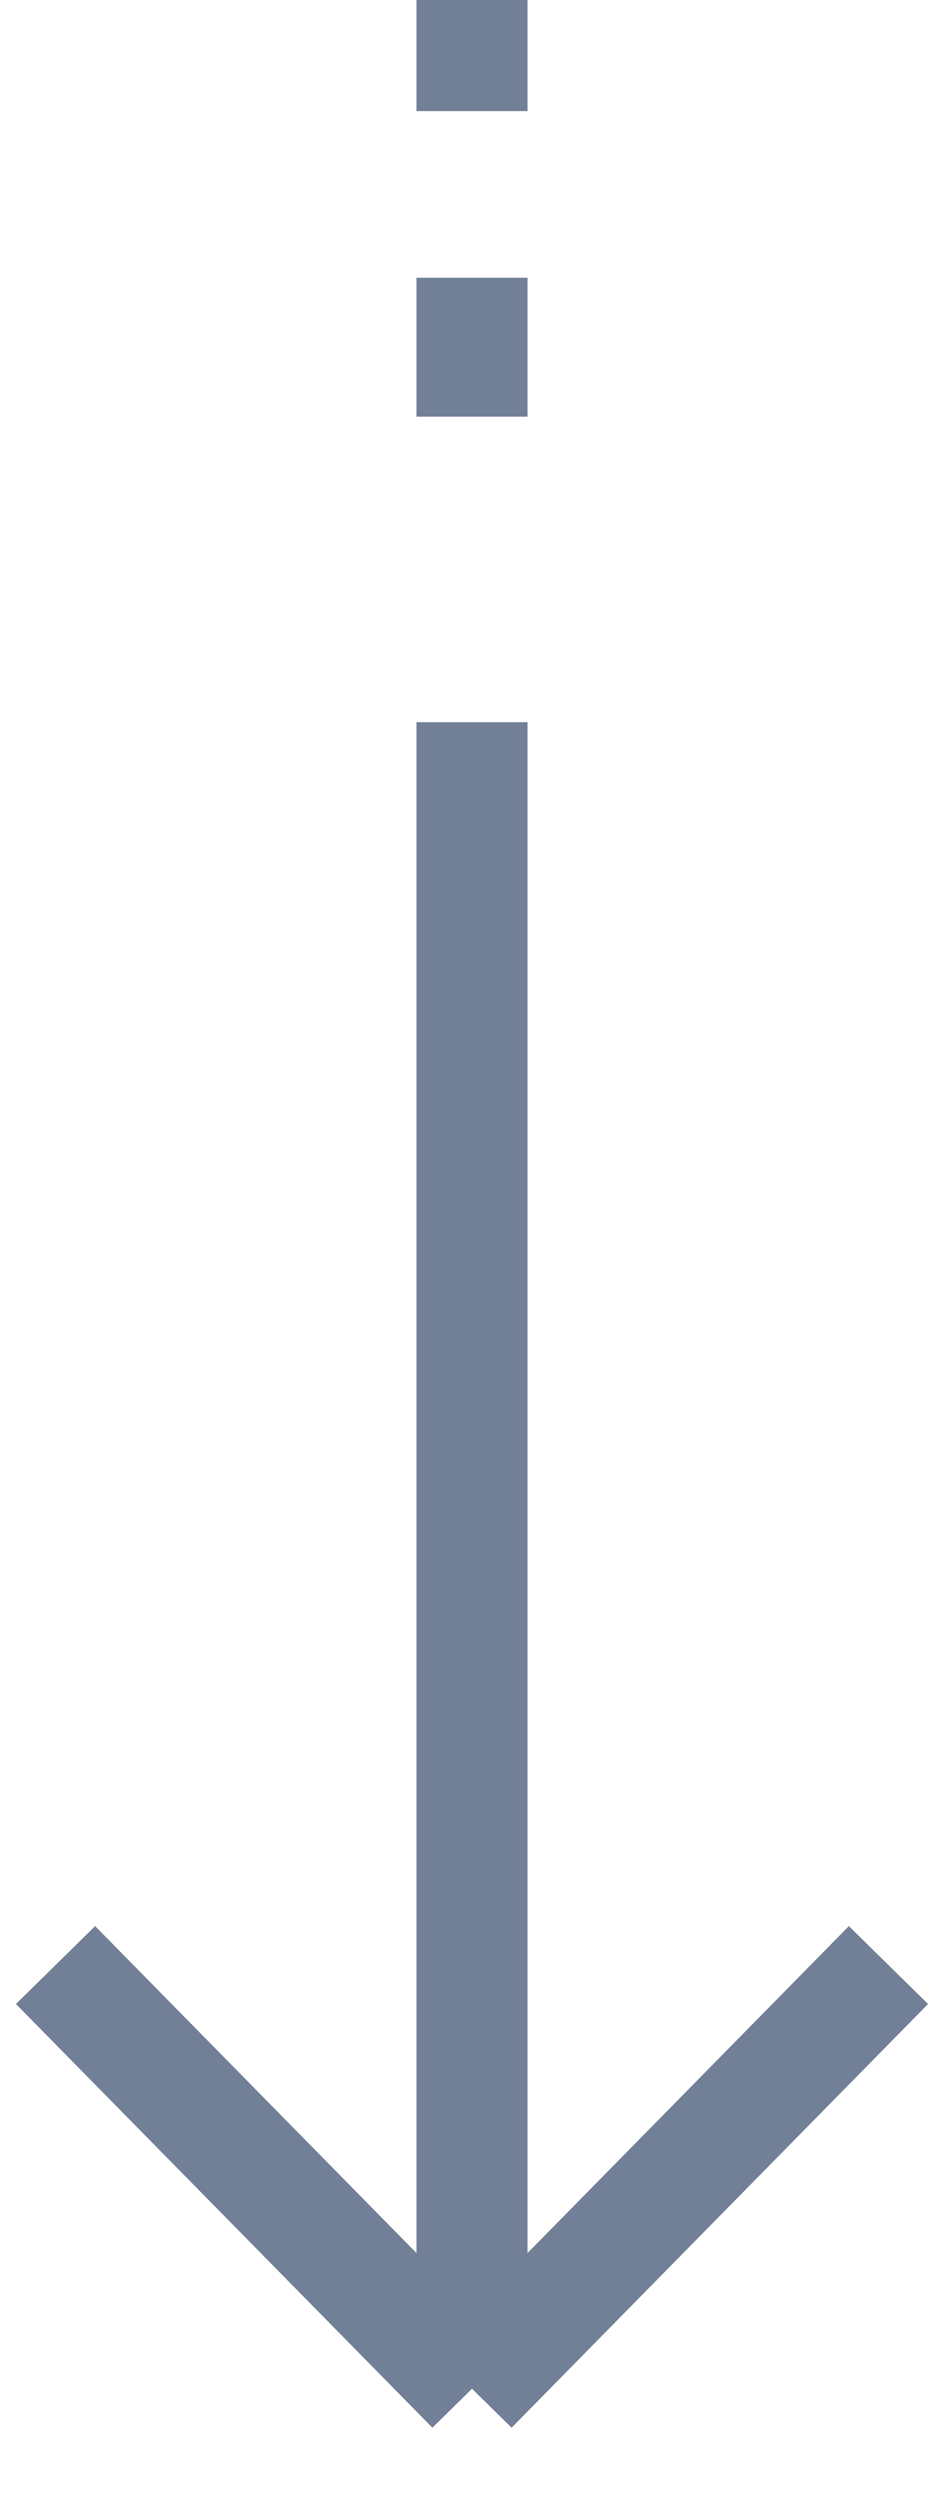 <svg width="17" height="45" viewBox="0 0 17 45" fill="none" xmlns="http://www.w3.org/2000/svg">
<path d="M8.5 13V43M8.5 43L16 35.373M8.5 43L1 35.373M8.5 5V7.5M8.5 2V0" stroke="#718096" stroke-width="2"/>
</svg>
